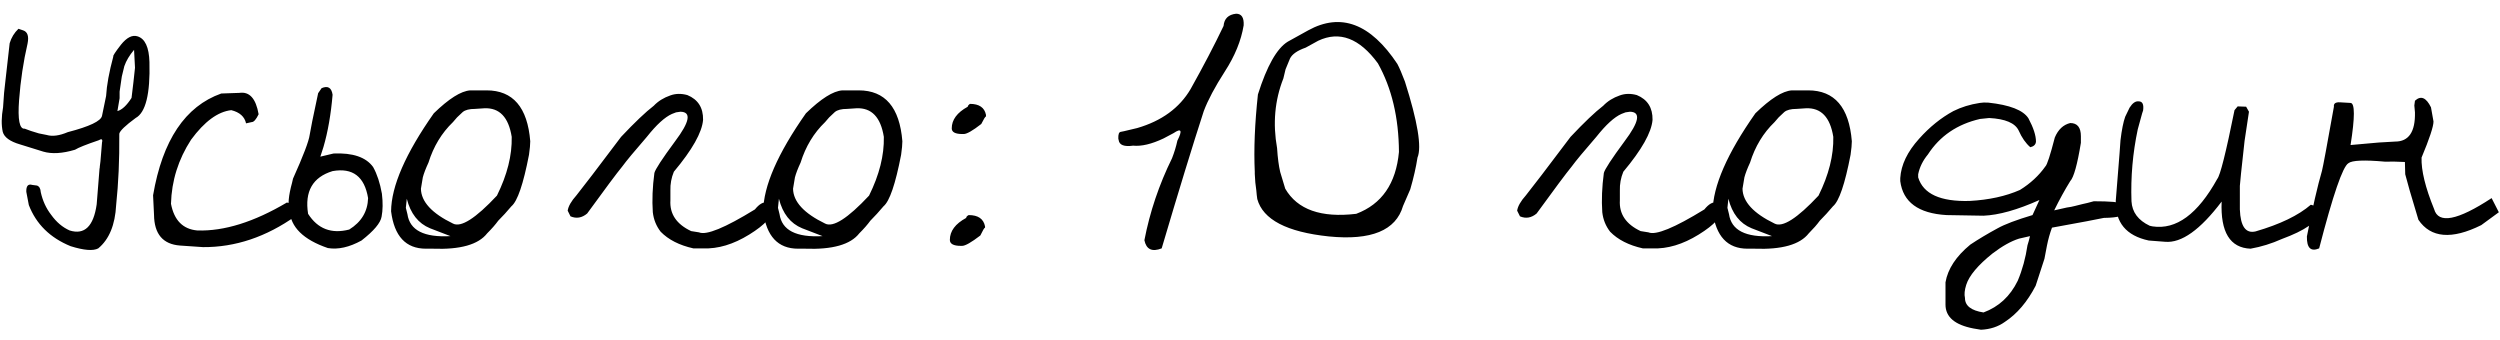 <?xml version="1.0" encoding="UTF-8"?> <svg xmlns="http://www.w3.org/2000/svg" width="191" height="26" viewBox="0 0 191 26" fill="none"> <path d="M10.506 2.776C11.082 2.952 11.386 3.608 11.418 4.744C11.482 7.176 11.13 8.6 10.362 9.016C9.578 9.592 9.162 9.992 9.114 10.216V10.312C9.13 12.2 9.05 13.984 8.874 15.664C8.794 17.184 8.338 18.288 7.506 18.976C7.122 19.184 6.418 19.128 5.394 18.808C3.826 18.168 2.762 17.12 2.202 15.664L2.01 14.656C1.994 14.208 2.146 14.032 2.466 14.128L2.826 14.176C3.002 14.24 3.098 14.408 3.114 14.68C3.258 15.336 3.522 15.912 3.906 16.408C4.306 16.968 4.778 17.368 5.322 17.608C6.458 17.96 7.146 17.296 7.386 15.616C7.498 14.24 7.57 13.336 7.602 12.904C7.618 12.84 7.626 12.776 7.626 12.712L7.674 12.328L7.794 10.888C7.858 10.632 7.77 10.576 7.53 10.72C6.586 11.04 5.986 11.28 5.73 11.44C4.77 11.728 3.962 11.776 3.306 11.584L1.53 11.032C0.762 10.808 0.322 10.488 0.21 10.072C0.098 9.56 0.106 8.936 0.234 8.2C0.282 7.368 0.338 6.728 0.402 6.28C0.514 5.32 0.626 4.328 0.738 3.304C0.866 2.872 1.09 2.504 1.41 2.2L1.77 2.32C2.106 2.432 2.218 2.768 2.106 3.328C1.786 4.704 1.57 6.144 1.458 7.648C1.346 9.152 1.49 9.88 1.89 9.832C2.162 9.944 2.522 10.064 2.97 10.192L3.57 10.312C4.002 10.44 4.538 10.368 5.178 10.096C6.842 9.664 7.714 9.248 7.794 8.848L8.106 7.336C8.154 6.504 8.338 5.496 8.658 4.312C8.61 4.28 8.802 3.984 9.234 3.424C9.682 2.864 10.106 2.648 10.506 2.776ZM9.498 5.056L9.306 5.848C9.258 6.184 9.202 6.568 9.138 7V7.504L8.97 8.488C9.322 8.392 9.682 8.056 10.05 7.48L10.194 6.28L10.314 5.176L10.242 3.808C9.89 4.224 9.642 4.64 9.498 5.056ZM18.295 7.096C19.063 6.984 19.551 7.528 19.759 8.728C19.567 9.128 19.391 9.328 19.231 9.328L18.799 9.424C18.687 8.912 18.311 8.576 17.671 8.416C16.647 8.528 15.623 9.28 14.599 10.672C13.623 12.176 13.111 13.808 13.063 15.568C13.303 16.832 13.975 17.512 15.079 17.608C17.127 17.672 19.407 16.96 21.919 15.472L22.855 15.712L22.591 16.504C20.335 18.104 17.975 18.896 15.511 18.88L13.759 18.76C12.447 18.664 11.783 17.88 11.767 16.408L11.695 14.92C12.415 10.712 14.151 8.12 16.903 7.144L18.295 7.096ZM24.57 6.736C25.05 6.528 25.33 6.696 25.41 7.24C25.282 8.744 25.05 10.072 24.714 11.224L24.474 11.968L25.482 11.728C26.954 11.664 27.962 12.008 28.506 12.76C28.81 13.304 29.034 13.984 29.178 14.8C29.258 15.472 29.25 16.056 29.154 16.552C29.074 17.032 28.562 17.64 27.618 18.376C26.69 18.888 25.834 19.08 25.05 18.952C23.178 18.312 22.202 17.352 22.122 16.072C21.978 15.656 22.042 14.952 22.314 13.96L22.386 13.648C23.17 11.904 23.594 10.792 23.658 10.312C23.706 9.976 23.922 8.912 24.306 7.12L24.57 6.736ZM23.538 16.336C24.274 17.488 25.322 17.888 26.682 17.536C27.61 16.96 28.09 16.16 28.122 15.136C27.85 13.488 26.946 12.8 25.41 13.072C23.89 13.536 23.266 14.624 23.538 16.336ZM35.927 6.904H37.175C39.191 6.904 40.303 8.2 40.511 10.792C40.511 11.032 40.479 11.376 40.415 11.824C39.983 14.064 39.535 15.376 39.071 15.76C38.735 16.16 38.399 16.528 38.063 16.864C37.855 17.152 37.575 17.472 37.223 17.824C36.551 18.688 35.167 19.08 33.071 19H32.543C31.007 19 30.119 18.048 29.879 16.144C29.895 14.224 30.983 11.728 33.143 8.656C34.295 7.536 35.223 6.952 35.927 6.904ZM35.351 8.56L34.919 8.968L34.607 9.328C33.743 10.16 33.119 11.192 32.735 12.424C32.527 12.872 32.383 13.248 32.303 13.552L32.159 14.416C32.175 15.408 32.991 16.296 34.607 17.08C35.215 17.4 36.335 16.688 37.967 14.944C38.751 13.36 39.127 11.864 39.095 10.456C38.855 8.952 38.159 8.224 37.007 8.272L36.287 8.32C35.855 8.32 35.543 8.4 35.351 8.56ZM31.007 15.88L31.127 16.36C31.303 17.592 32.399 18.152 34.415 18.04L32.855 17.44C31.959 17.072 31.367 16.32 31.079 15.184L31.007 15.88ZM43.371 16.096C43.419 15.76 43.643 15.368 44.043 14.92C44.507 14.344 45.643 12.856 47.451 10.456C48.491 9.352 49.323 8.56 49.947 8.08C50.283 7.728 50.707 7.464 51.219 7.288C51.619 7.144 52.051 7.136 52.515 7.264C53.331 7.6 53.731 8.232 53.715 9.16C53.635 10.12 52.891 11.44 51.483 13.12C51.291 13.584 51.203 14.064 51.219 14.56V15.304C51.155 16.344 51.683 17.128 52.803 17.656L53.403 17.752C53.963 17.992 55.387 17.408 57.675 16C58.011 15.584 58.323 15.408 58.611 15.472L58.995 15.976C59.043 16.52 58.459 17.168 57.243 17.92C56.027 18.672 54.851 19.024 53.715 18.976H52.971C51.899 18.736 51.067 18.312 50.475 17.704C50.139 17.272 49.939 16.776 49.875 16.216C49.811 15.288 49.851 14.288 49.995 13.216C50.059 12.944 50.587 12.136 51.579 10.792C52.699 9.304 52.835 8.552 51.987 8.536L51.651 8.584L51.339 8.704C50.795 8.944 50.155 9.528 49.419 10.456C48.475 11.544 47.851 12.296 47.547 12.712C47.115 13.24 46.219 14.44 44.859 16.312C44.459 16.648 44.035 16.72 43.587 16.528L43.371 16.096ZM64.357 6.904H65.605C67.621 6.904 68.733 8.2 68.941 10.792C68.941 11.032 68.909 11.376 68.845 11.824C68.413 14.064 67.965 15.376 67.501 15.76C67.165 16.16 66.829 16.528 66.493 16.864C66.285 17.152 66.005 17.472 65.653 17.824C64.981 18.688 63.597 19.08 61.501 19H60.973C59.437 19 58.549 18.048 58.309 16.144C58.325 14.224 59.413 11.728 61.573 8.656C62.725 7.536 63.653 6.952 64.357 6.904ZM63.781 8.56L63.349 8.968L63.037 9.328C62.173 10.16 61.549 11.192 61.165 12.424C60.957 12.872 60.813 13.248 60.733 13.552L60.589 14.416C60.605 15.408 61.421 16.296 63.037 17.08C63.645 17.4 64.765 16.688 66.397 14.944C67.181 13.36 67.557 11.864 67.525 10.456C67.285 8.952 66.589 8.224 65.437 8.272L64.717 8.32C64.285 8.32 63.973 8.4 63.781 8.56ZM59.437 15.88L59.557 16.36C59.733 17.592 60.829 18.152 62.845 18.04L61.285 17.44C60.389 17.072 59.797 16.32 59.509 15.184L59.437 15.88ZM74.009 16.432C74.729 16.432 75.145 16.72 75.257 17.296V17.392C75.209 17.392 75.089 17.592 74.897 17.992C74.209 18.52 73.745 18.784 73.505 18.784H73.409C72.849 18.784 72.569 18.632 72.569 18.328C72.569 17.656 72.985 17.096 73.817 16.648C73.817 16.568 73.881 16.496 74.009 16.432ZM74.105 7.936C74.809 7.936 75.217 8.216 75.329 8.776V8.896C75.281 8.896 75.161 9.088 74.969 9.472C74.313 9.984 73.865 10.24 73.625 10.24H73.529C72.985 10.24 72.713 10.096 72.713 9.808C72.713 9.152 73.121 8.6 73.937 8.152C73.937 8.088 73.993 8.016 74.105 7.936ZM94.44 1.048C94.856 1.048 95.048 1.344 95.016 1.936C94.824 3.104 94.344 4.28 93.576 5.464C92.824 6.632 92.288 7.64 91.968 8.488C91.12 11.096 90.048 14.592 88.752 18.976C88.016 19.264 87.576 19.056 87.432 18.352C87.848 16.192 88.552 14.104 89.544 12.088C89.72 11.64 89.856 11.192 89.952 10.744C90.352 9.96 90.256 9.768 89.664 10.168L88.896 10.576C87.984 11.008 87.208 11.192 86.568 11.128C85.88 11.224 85.512 11.08 85.464 10.696L85.44 10.6C85.424 10.264 85.488 10.088 85.632 10.072L85.872 10.024L86.88 9.784C88.752 9.24 90.112 8.248 90.96 6.808C91.936 5.064 92.776 3.456 93.48 1.984C93.528 1.424 93.848 1.112 94.44 1.048ZM96.056 15.208C96.025 15 96.001 14.784 95.984 14.56C95.921 14.16 95.88 13.736 95.865 13.288V13.12C95.784 11.408 95.865 9.44 96.105 7.216C96.793 5.04 97.552 3.696 98.385 3.184L99.945 2.32C102.44 0.944 104.712 1.8 106.76 4.888C106.92 5.192 107.112 5.64 107.336 6.232C108.312 9.304 108.632 11.24 108.296 12.04C108.184 12.776 108 13.584 107.744 14.464L107.192 15.736C106.648 17.608 104.76 18.384 101.528 18.064C98.312 17.728 96.489 16.776 96.056 15.208ZM98.552 4.48L98.216 5.296L98.049 5.992C97.392 7.656 97.233 9.432 97.569 11.32C97.617 12.072 97.697 12.68 97.808 13.144L98.192 14.416C99.121 16.016 100.928 16.656 103.616 16.336C105.568 15.6 106.656 14.024 106.88 11.608C106.864 8.984 106.328 6.728 105.272 4.84C103.864 2.92 102.344 2.344 100.712 3.112L99.752 3.64C99.112 3.864 98.713 4.144 98.552 4.48ZM115.91 16.096C115.958 15.76 116.182 15.368 116.582 14.92C117.046 14.344 118.182 12.856 119.99 10.456C121.03 9.352 121.862 8.56 122.486 8.08C122.822 7.728 123.246 7.464 123.758 7.288C124.158 7.144 124.59 7.136 125.054 7.264C125.87 7.6 126.27 8.232 126.254 9.16C126.174 10.12 125.43 11.44 124.022 13.12C123.83 13.584 123.742 14.064 123.758 14.56V15.304C123.694 16.344 124.222 17.128 125.342 17.656L125.942 17.752C126.502 17.992 127.926 17.408 130.214 16C130.55 15.584 130.862 15.408 131.15 15.472L131.534 15.976C131.582 16.52 130.998 17.168 129.782 17.92C128.566 18.672 127.39 19.024 126.254 18.976H125.51C124.438 18.736 123.606 18.312 123.014 17.704C122.678 17.272 122.478 16.776 122.414 16.216C122.35 15.288 122.39 14.288 122.534 13.216C122.598 12.944 123.126 12.136 124.118 10.792C125.238 9.304 125.374 8.552 124.526 8.536L124.19 8.584L123.878 8.704C123.334 8.944 122.694 9.528 121.958 10.456C121.014 11.544 120.39 12.296 120.086 12.712C119.654 13.24 118.758 14.44 117.398 16.312C116.998 16.648 116.574 16.72 116.126 16.528L115.91 16.096ZM136.896 6.904H138.144C140.16 6.904 141.272 8.2 141.48 10.792C141.48 11.032 141.448 11.376 141.384 11.824C140.952 14.064 140.504 15.376 140.04 15.76C139.704 16.16 139.368 16.528 139.032 16.864C138.824 17.152 138.544 17.472 138.192 17.824C137.52 18.688 136.136 19.08 134.04 19H133.512C131.976 19 131.088 18.048 130.848 16.144C130.864 14.224 131.952 11.728 134.112 8.656C135.264 7.536 136.192 6.952 136.896 6.904ZM136.32 8.56L135.888 8.968L135.576 9.328C134.712 10.16 134.088 11.192 133.704 12.424C133.496 12.872 133.352 13.248 133.272 13.552L133.128 14.416C133.144 15.408 133.96 16.296 135.576 17.08C136.184 17.4 137.304 16.688 138.936 14.944C139.72 13.36 140.096 11.864 140.064 10.456C139.824 8.952 139.128 8.224 137.976 8.272L137.256 8.32C136.824 8.32 136.512 8.4 136.32 8.56ZM131.976 15.88L132.096 16.36C132.272 17.592 133.368 18.152 135.384 18.04L133.824 17.44C132.928 17.072 132.336 16.32 132.048 15.184L131.976 15.88ZM162.268 16.168C162.38 16.472 161.868 16.632 160.732 16.648C160.3 16.744 158.98 16.992 156.772 17.392C156.612 17.824 156.484 18.28 156.388 18.76L156.196 19.768L155.524 21.832C154.884 23.064 154.1 23.984 153.172 24.592C152.66 24.96 152.052 25.16 151.348 25.192L150.772 25.096C149.348 24.824 148.636 24.216 148.636 23.272V21.568C148.812 20.544 149.444 19.584 150.532 18.688C151.156 18.272 151.852 17.856 152.62 17.44C153.164 17.136 154.052 16.8 155.284 16.432L155.812 15.28C154.132 16.032 152.708 16.432 151.54 16.48L148.708 16.432C146.564 16.304 145.388 15.44 145.18 13.84V13.6C145.244 12.592 145.724 11.592 146.62 10.6C147.42 9.704 148.292 9 149.236 8.488C149.844 8.184 150.516 7.976 151.252 7.864C151.444 7.832 151.66 7.824 151.9 7.84C153.548 8.016 154.572 8.416 154.972 9.04C155.356 9.76 155.548 10.352 155.548 10.816C155.532 11.04 155.388 11.184 155.116 11.248C154.764 10.944 154.468 10.52 154.228 9.976C153.956 9.4 153.204 9.08 151.972 9.016L151.276 9.088C149.532 9.488 148.204 10.392 147.292 11.8C146.908 12.264 146.66 12.768 146.548 13.312V13.552C146.932 14.816 148.244 15.416 150.484 15.352C151.956 15.272 153.236 14.992 154.324 14.512C155.124 14.016 155.772 13.416 156.268 12.712C156.396 12.6 156.636 11.864 156.988 10.504C157.244 9.896 157.636 9.528 158.164 9.4C158.708 9.4 158.98 9.736 158.98 10.408V10.912C158.708 12.576 158.436 13.552 158.164 13.84C157.748 14.512 157.34 15.256 156.94 16.072L157.9 15.856C158.14 15.824 158.348 15.784 158.524 15.736L159.1 15.592C159.34 15.544 159.628 15.472 159.964 15.376C160.588 15.376 161.084 15.392 161.452 15.424C161.82 15.456 162.076 15.592 162.22 15.832L162.292 16.096L162.268 16.168ZM150.124 22.768C150.124 23.36 150.596 23.728 151.54 23.872C152.708 23.44 153.58 22.632 154.156 21.448C154.508 20.616 154.756 19.712 154.9 18.736C154.964 18.544 155.028 18.312 155.092 18.04L154.252 18.232C153.644 18.424 152.972 18.8 152.236 19.36C151.116 20.256 150.444 21.056 150.22 21.76C150.092 22.16 150.06 22.496 150.124 22.768ZM163.397 7.744C163.685 7.744 163.797 7.976 163.733 8.44L163.661 8.656C163.533 9.12 163.421 9.528 163.325 9.88C162.941 11.688 162.781 13.52 162.845 15.376C162.893 16.208 163.357 16.832 164.237 17.248L164.453 17.296C166.261 17.568 167.909 16.36 169.397 13.672C169.621 13.416 170.061 11.664 170.717 8.416L170.957 8.128L171.605 8.152L171.821 8.536L171.485 10.768C171.245 12.928 171.125 14.072 171.125 14.2V16C171.173 17.296 171.573 17.856 172.325 17.68C174.197 17.136 175.605 16.456 176.549 15.64L176.861 15.736L177.293 16.216C177.069 16.936 176.085 17.616 174.341 18.256C173.557 18.608 172.757 18.856 171.941 19C170.373 18.936 169.637 17.736 169.733 15.4C168.101 17.56 166.661 18.584 165.413 18.472L164.165 18.376C162.437 18.008 161.597 16.992 161.645 15.328C161.725 14.304 161.821 13.104 161.933 11.728L162.005 10.72C162.101 9.92 162.221 9.32 162.365 8.92L162.701 8.224C162.925 7.872 163.157 7.712 163.397 7.744ZM189.567 17.2C187.311 18.32 185.711 18.184 184.767 16.792C184.383 15.528 184.159 14.776 184.095 14.536L183.759 13.312L183.735 12.376C183.127 12.344 182.623 12.336 182.223 12.352C180.623 12.208 179.687 12.248 179.415 12.472C178.983 12.728 178.239 14.896 177.183 18.976C176.543 19.248 176.231 18.944 176.247 18.064C176.679 15.872 177.063 14.2 177.399 13.048C177.479 12.744 177.783 11.112 178.311 8.152C178.279 7.912 178.431 7.8 178.767 7.816L179.583 7.864C179.919 7.88 179.919 8.952 179.583 11.08L181.743 10.888L182.991 10.816C184.031 10.816 184.535 10.072 184.503 8.584L184.455 8.056L184.503 7.696C184.951 7.28 185.359 7.448 185.727 8.2L185.919 9.28C185.919 9.664 185.615 10.584 185.007 12.04C184.975 13.016 185.295 14.328 185.967 15.976C186.287 17.128 187.751 16.848 190.359 15.136L190.911 16.216L189.567 17.2Z" fill="black"></path> </svg> 